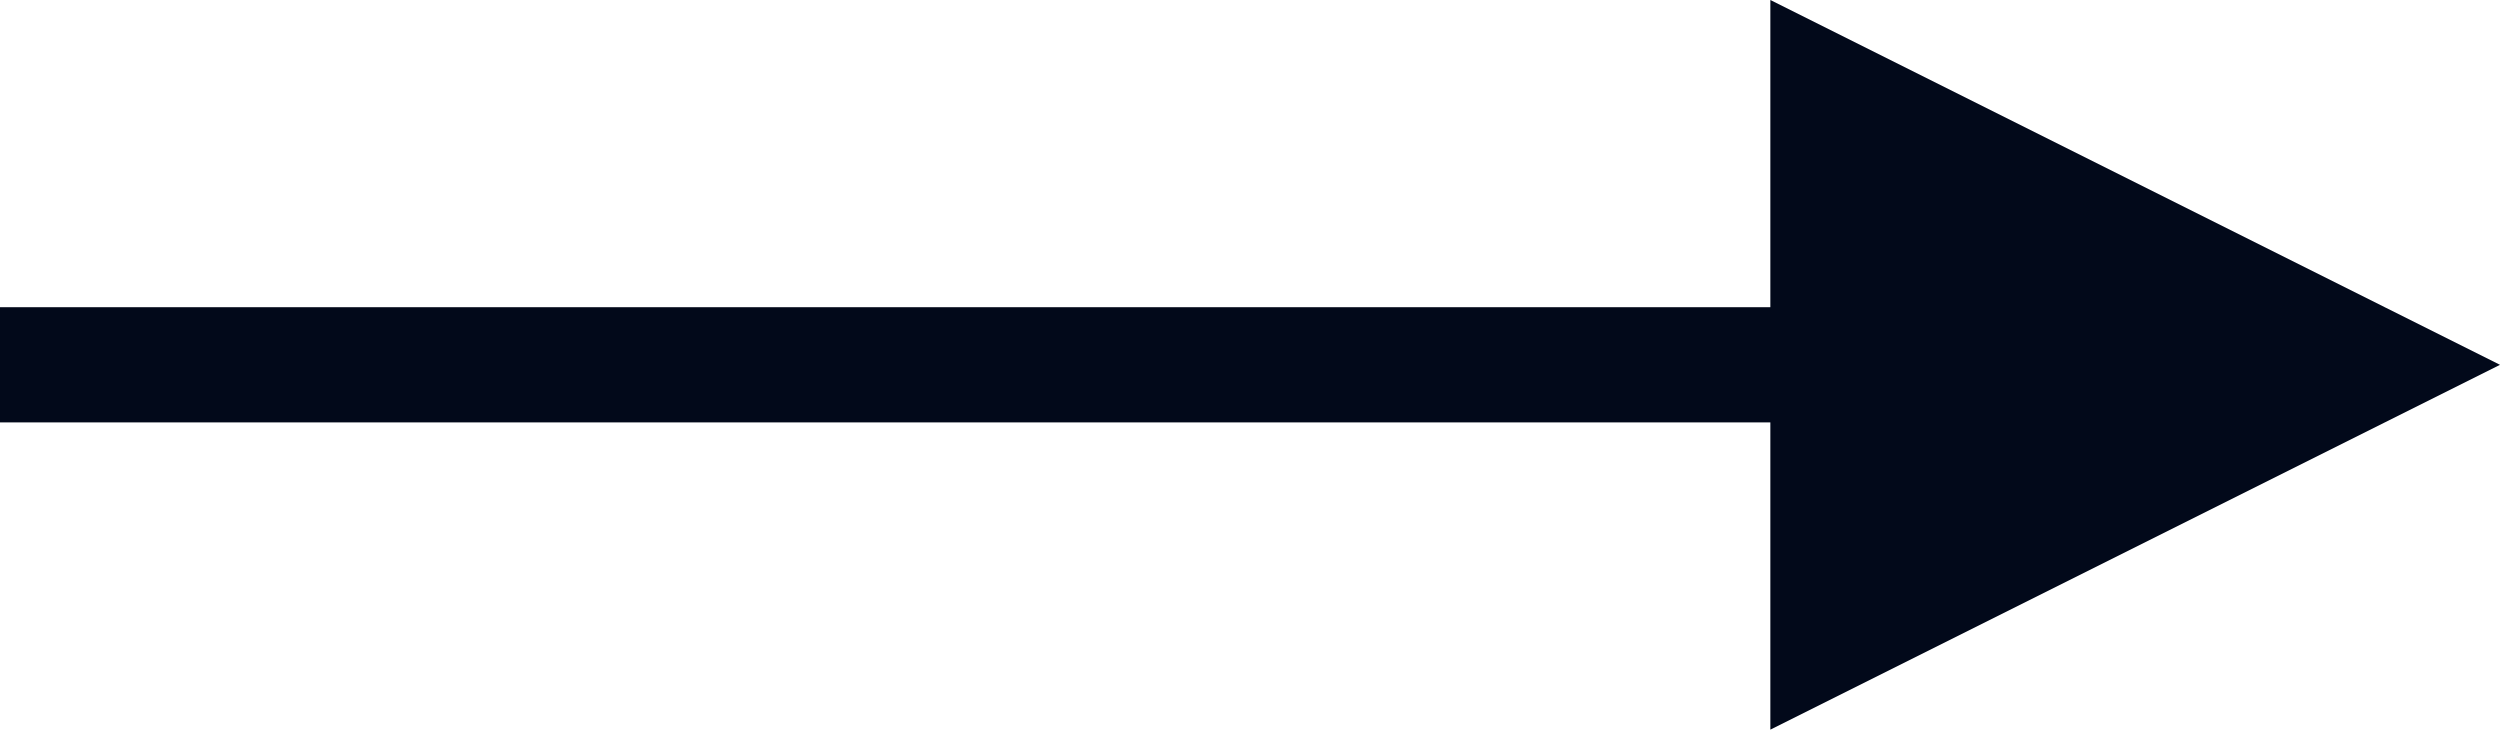 <?xml version="1.0" encoding="utf-8"?>
<!-- Generator: Adobe Illustrator 27.2.0, SVG Export Plug-In . SVG Version: 6.00 Build 0)  -->
<svg version="1.1" id="Layer_1" xmlns="http://www.w3.org/2000/svg" xmlns:xlink="http://www.w3.org/1999/xlink" x="0px" y="0px"
	 viewBox="0 0 65.1 19" style="enable-background:new 0 0 65.1 19;" xml:space="preserve">
<style type="text/css">
	.st0{fill:#02091A;}
</style>
<path id="concern-arrow" class="st0" d="M46.1,0l19,9.5l-19,9.5l0-8H0V8h46.1L46.1,0z"/>
</svg>
